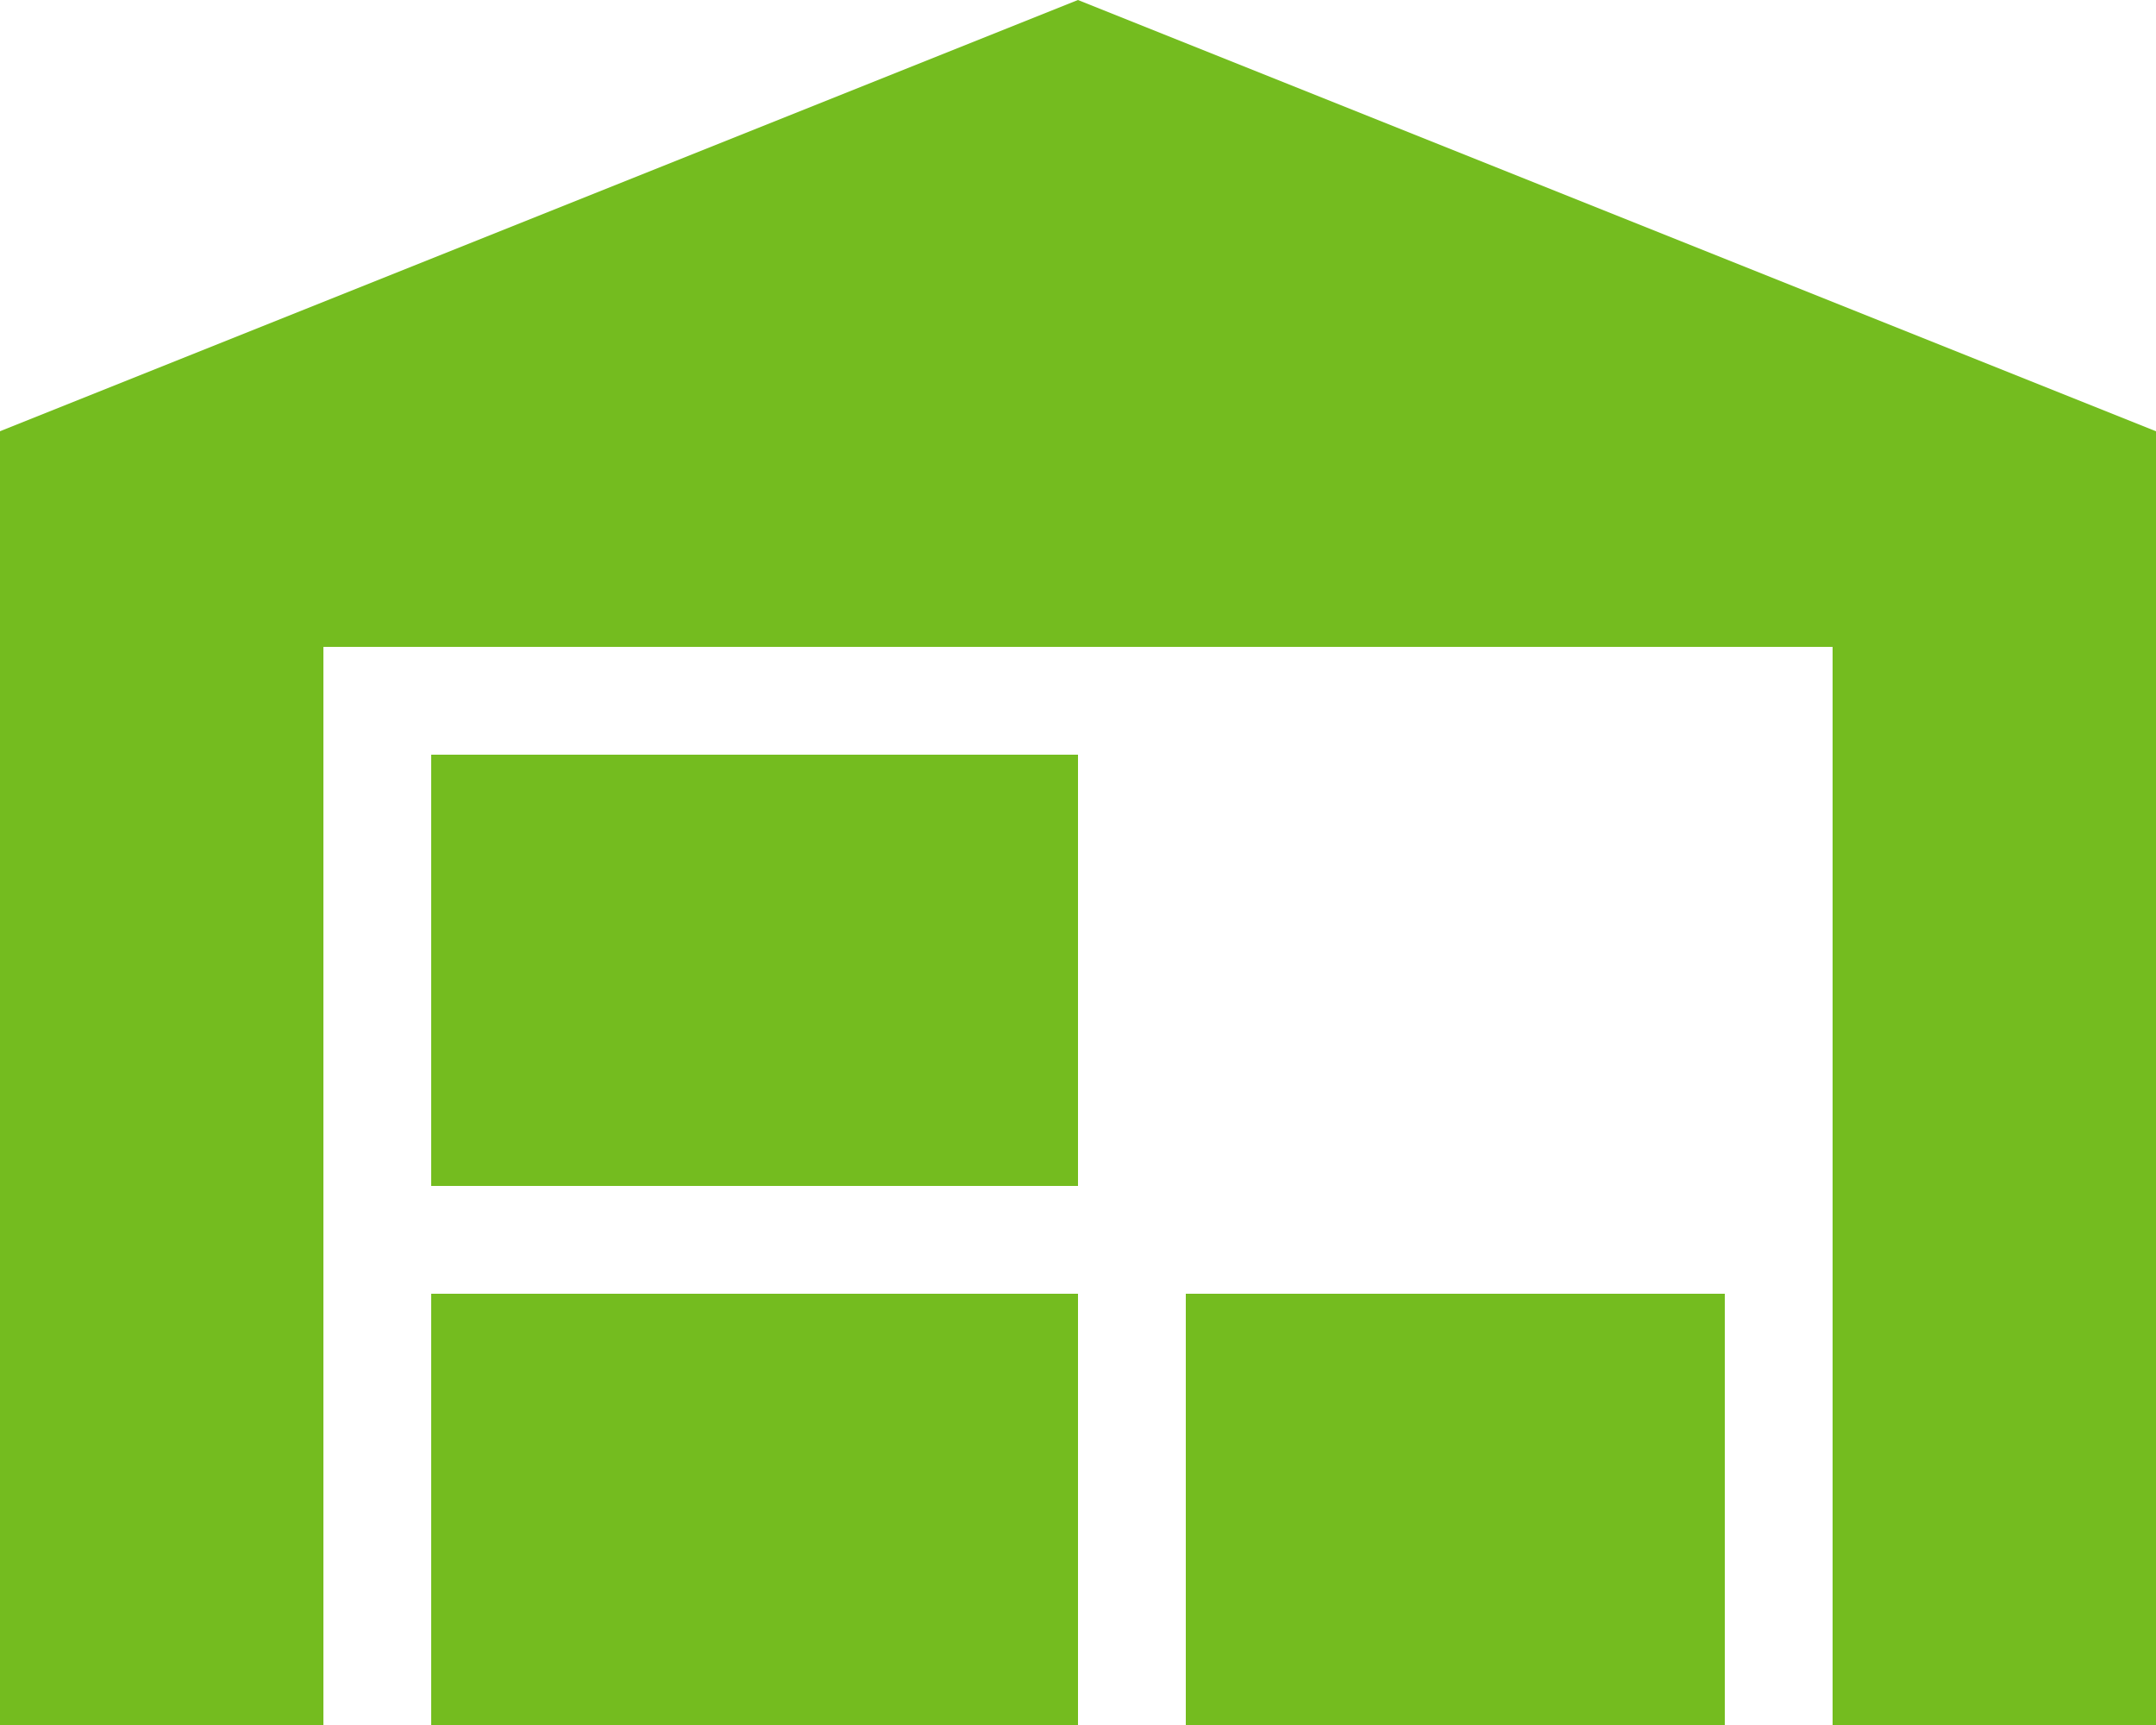 <svg xmlns="http://www.w3.org/2000/svg" viewBox="0 0 640 512" fill="#74bc1f"><!--!Font Awesome Pro 6.7.2 by @fontawesome - https://fontawesome.com License - https://fontawesome.com/license (Commercial License) Copyright 2025 Fonticons, Inc.--><path d="M0 512V128L320 0l320 128v384h-96V192H96v320H0zm512-128v128H352V384h160zM128 224h192v128H128V224zm192 160v128H128V384h192z"/></svg>